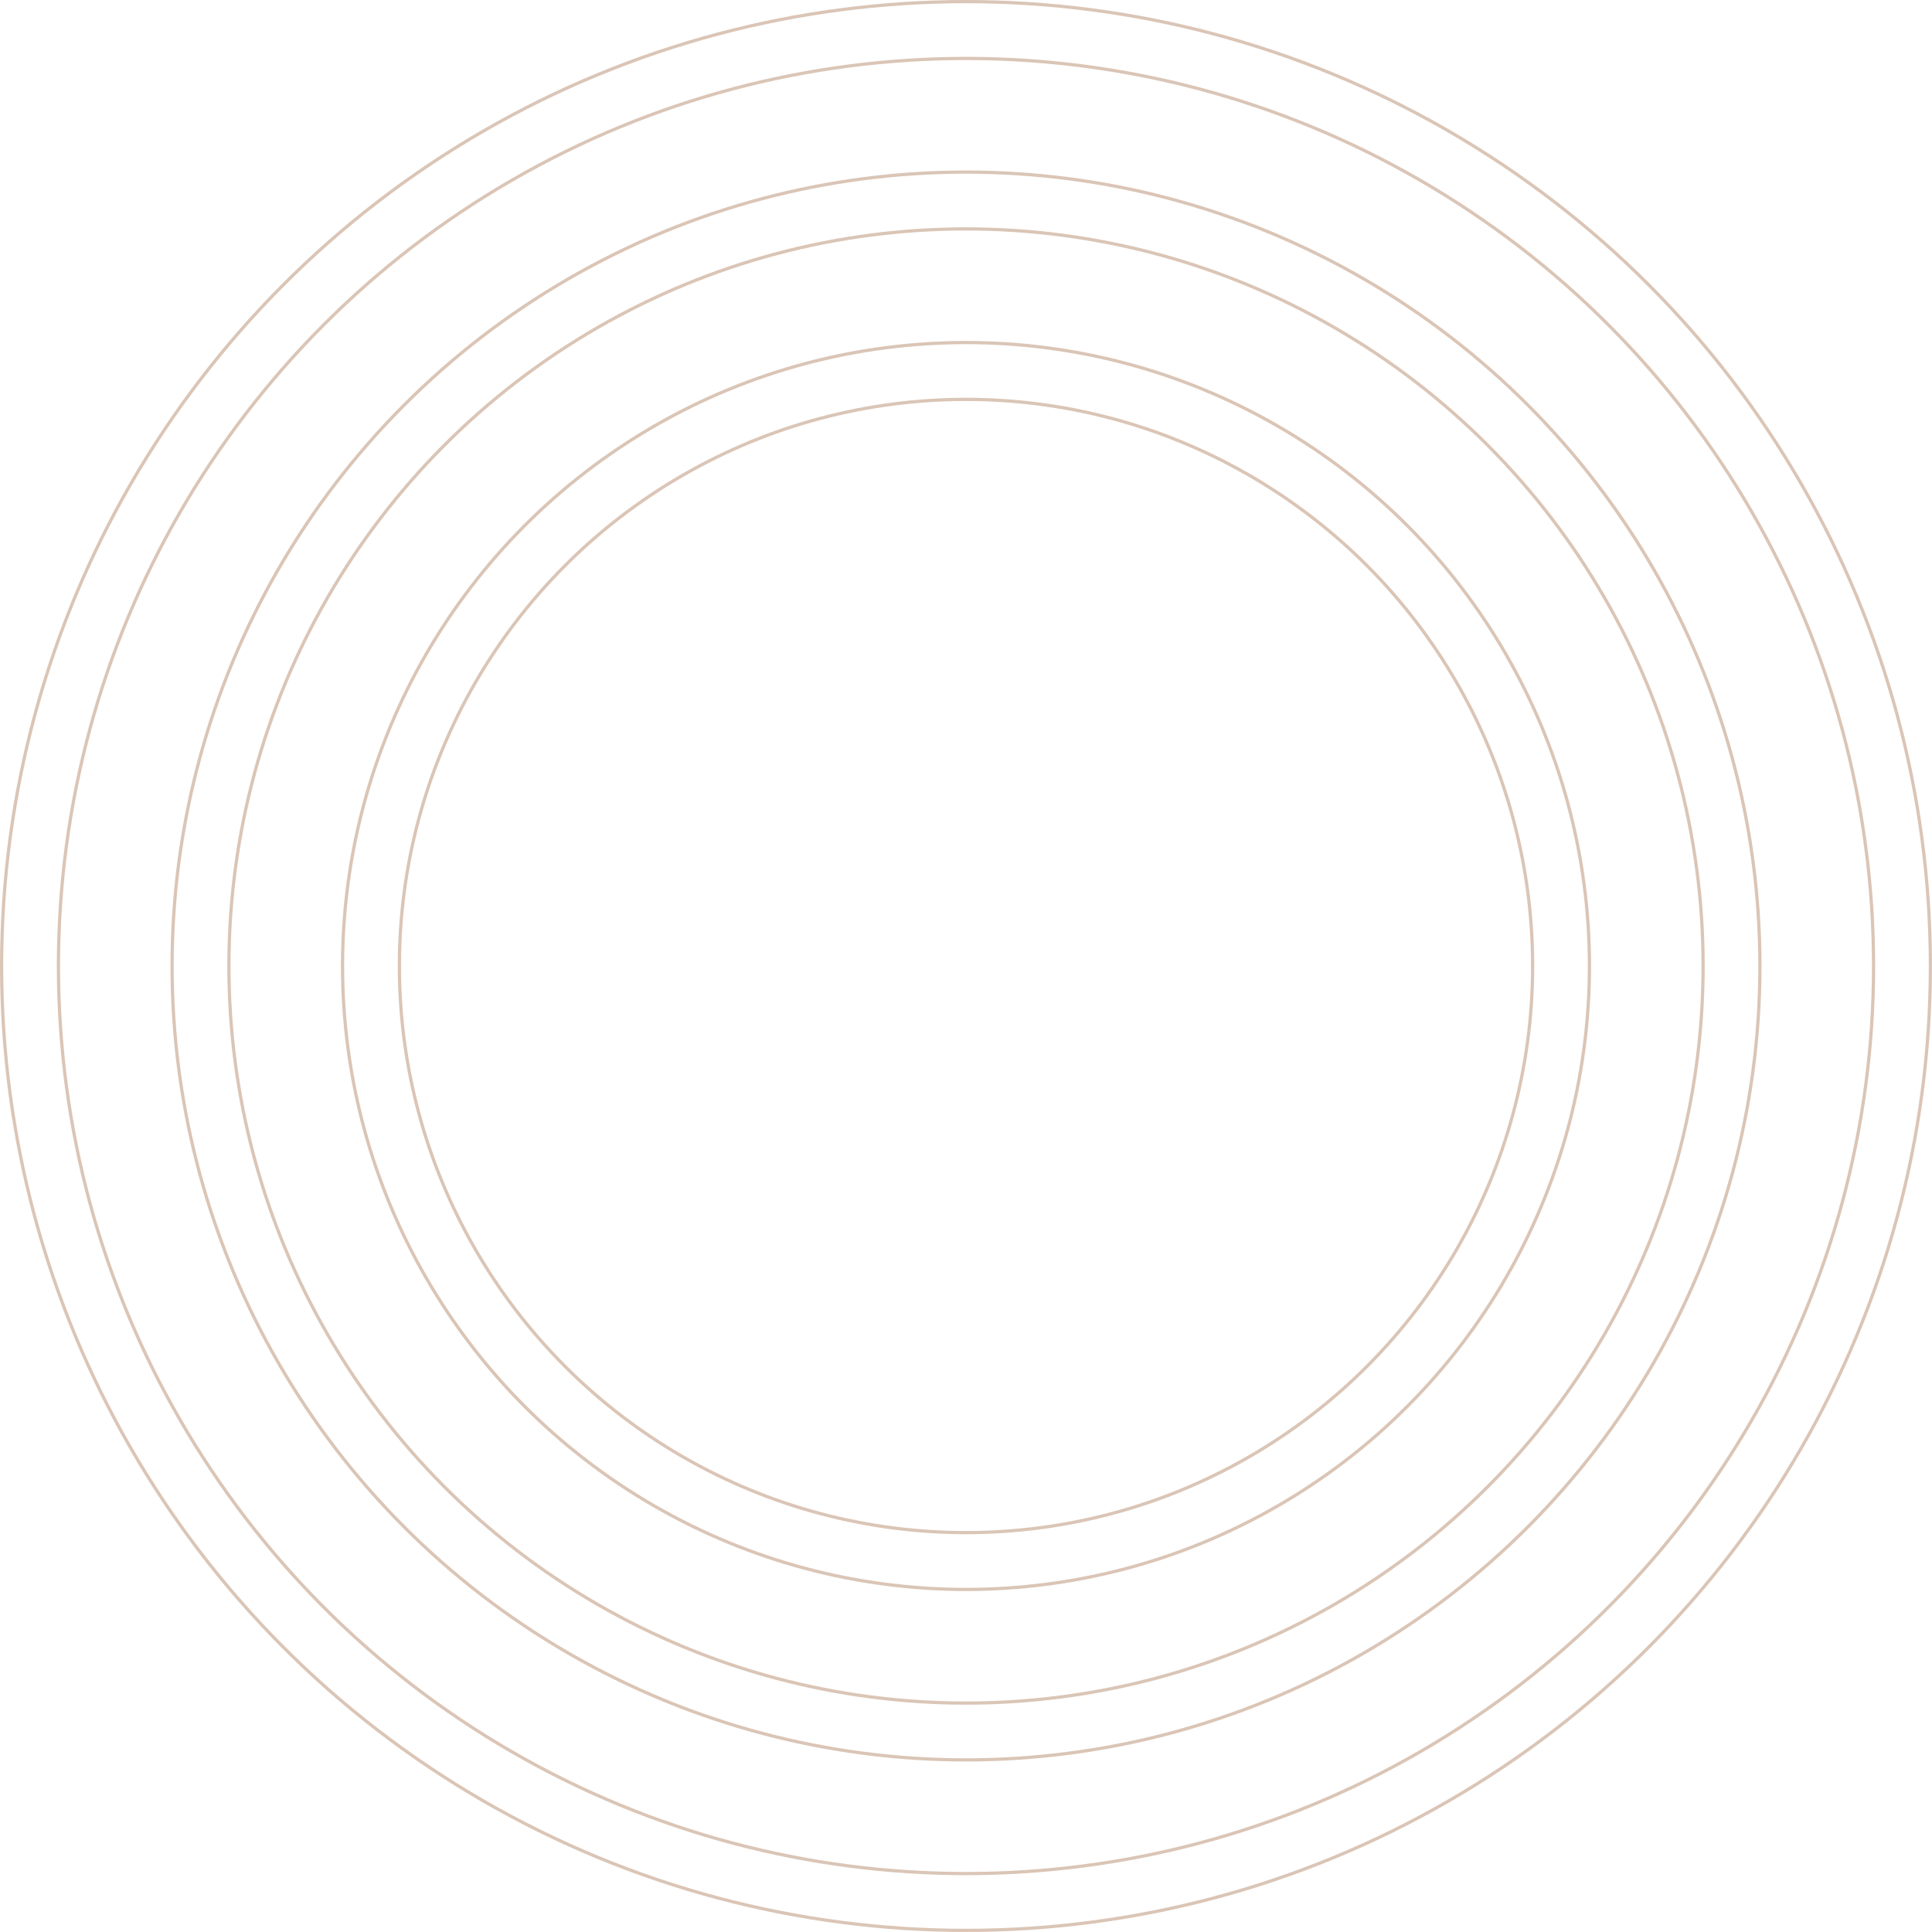<?xml version="1.0" encoding="UTF-8"?> <svg xmlns="http://www.w3.org/2000/svg" width="600" height="600" viewBox="0 0 600 600" fill="none"><circle cx="300" cy="300" r="299.5" stroke="#C29F86" stroke-opacity="0.6"></circle><circle cx="300.001" cy="300.001" r="281.853" stroke="#C29F86" stroke-opacity="0.6"></circle><circle cx="300" cy="300" r="175.971" stroke="#C29F86" stroke-opacity="0.6"></circle><circle cx="299.999" cy="300" r="193.618" stroke="#C29F86" stroke-opacity="0.6"></circle><circle cx="300.003" cy="300" r="228.912" stroke="#C29F86" stroke-opacity="0.6"></circle><circle cx="300.001" cy="299.999" r="246.559" stroke="#C29F86" stroke-opacity="0.6"></circle></svg> 